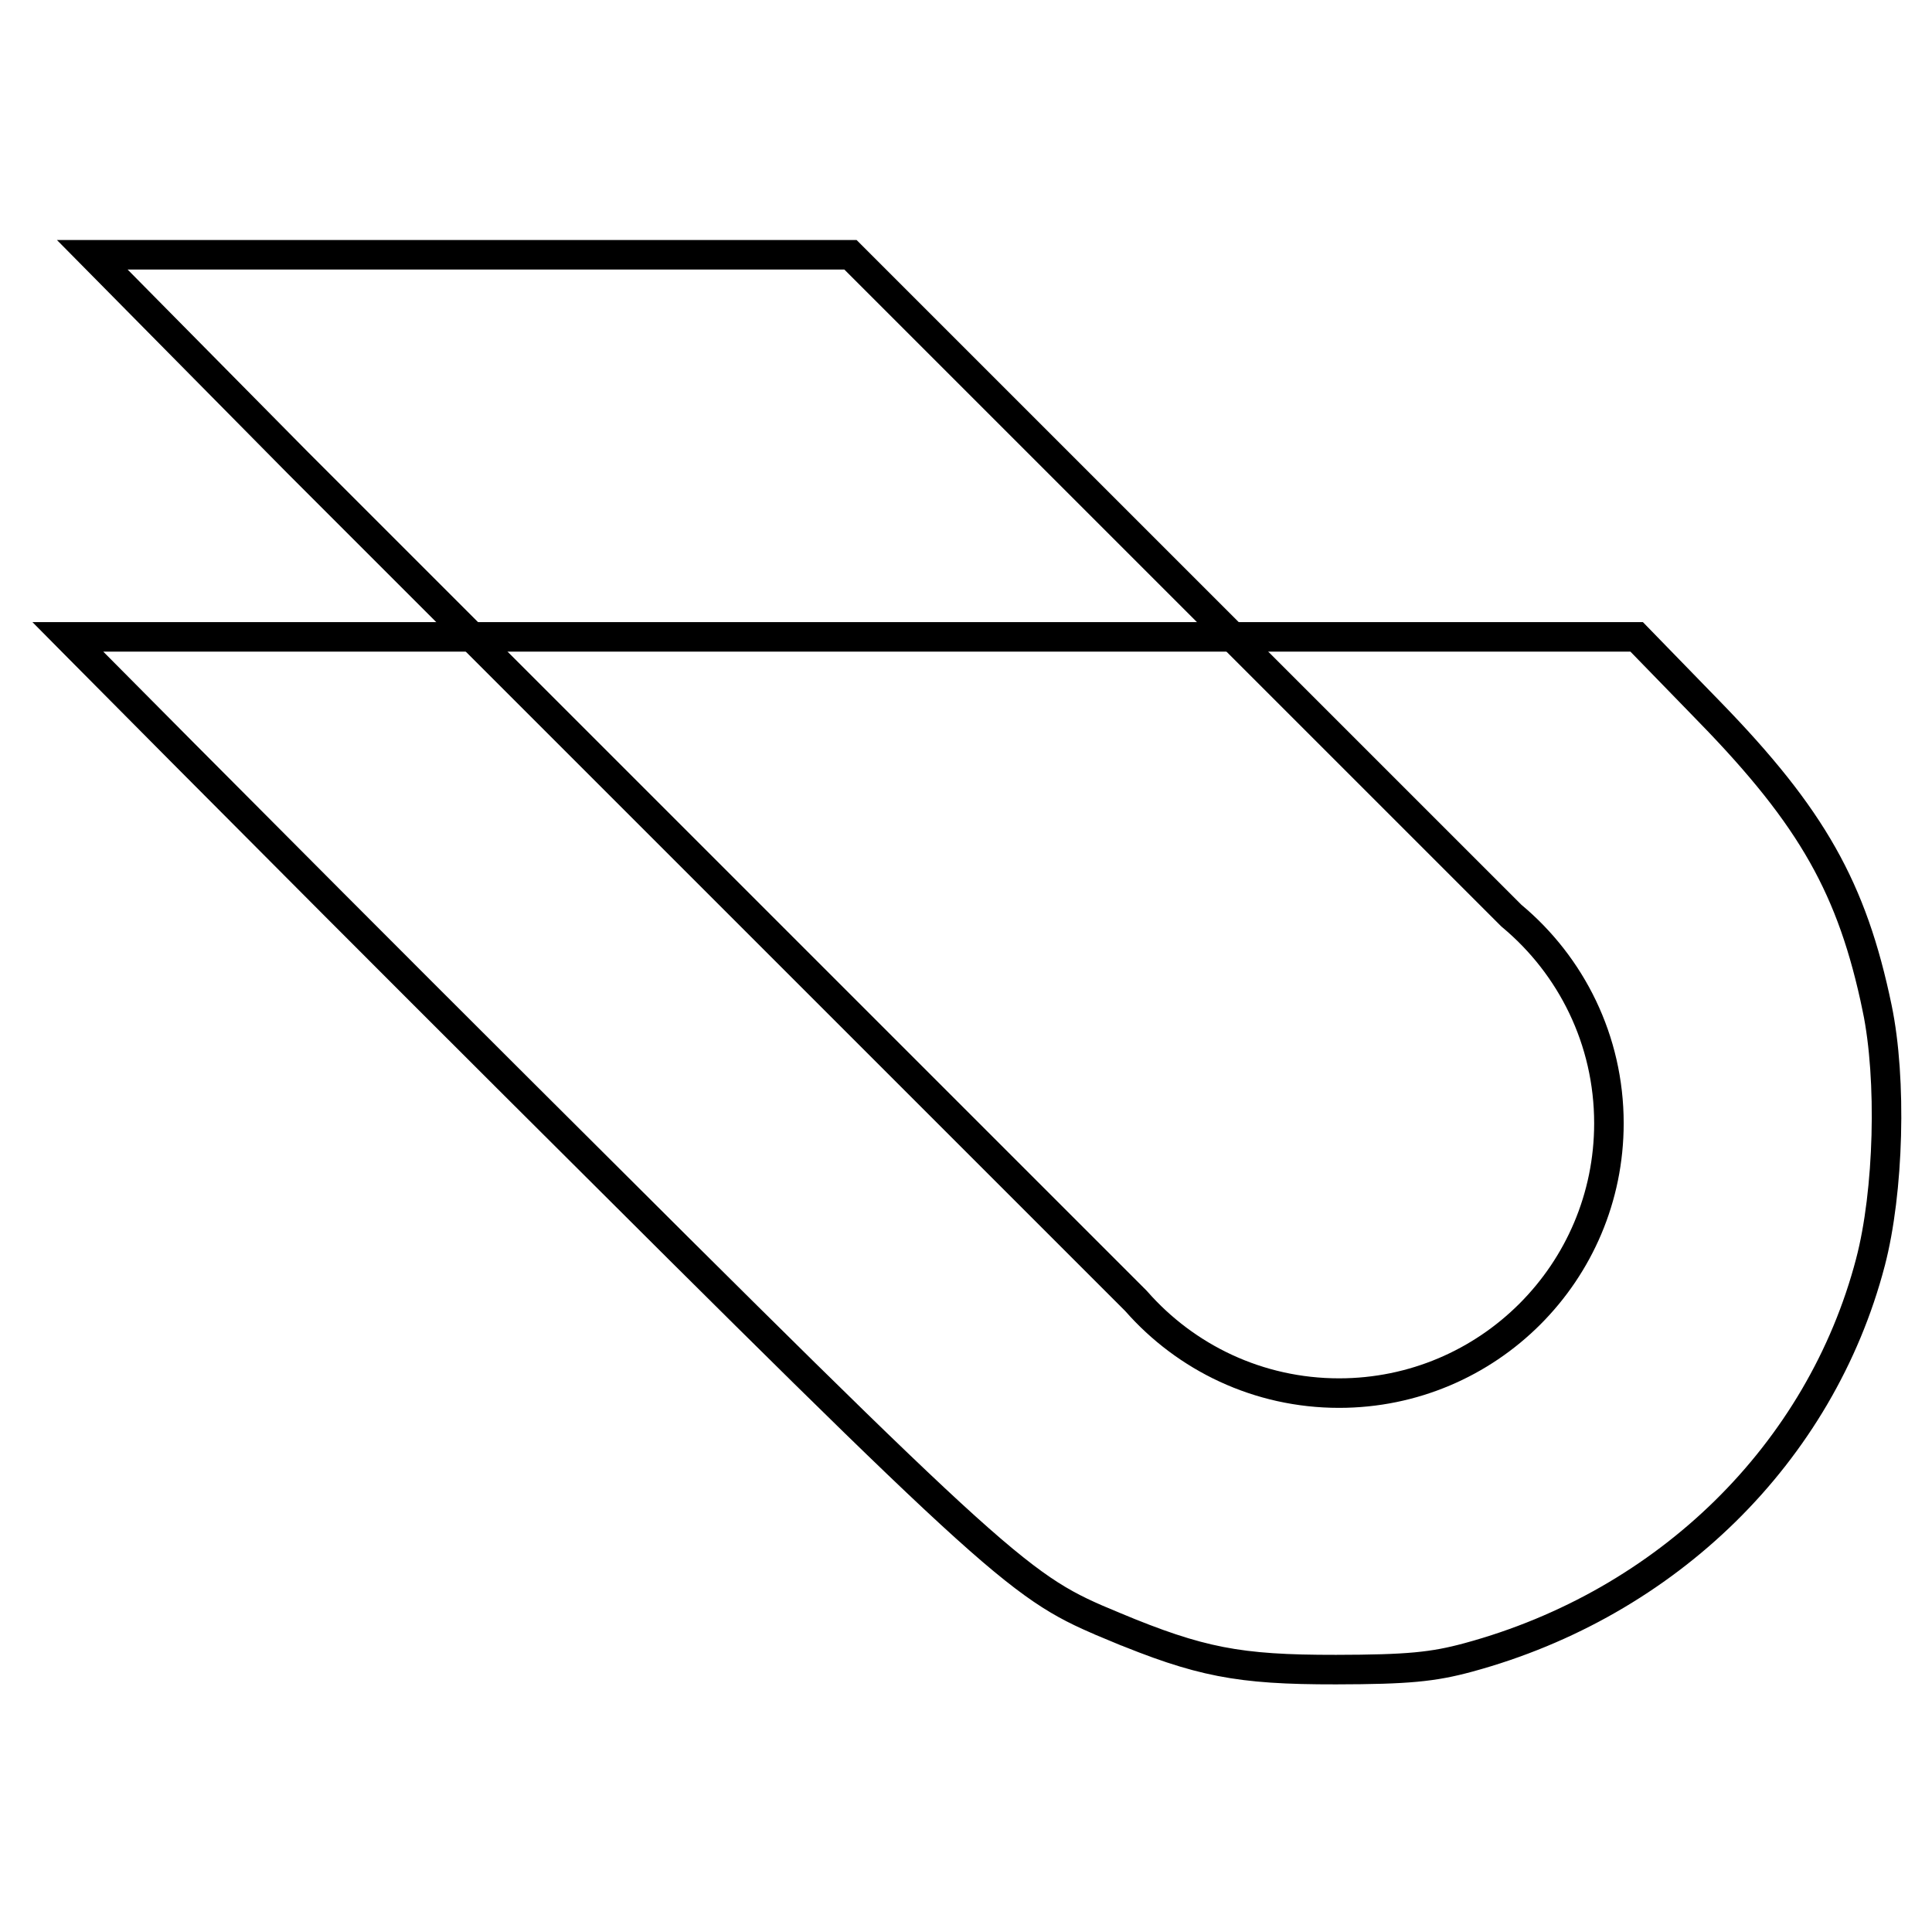 <svg width="458" height="457" viewBox="0 0 458 457" fill="none" xmlns="http://www.w3.org/2000/svg">
<path d="M443.401 299.282L443.401 299.283C431.57 344.418 395.337 380.117 348.094 392.935C339.733 395.203 333.754 395.796 316.729 395.824C305.025 395.843 296.979 395.381 289.341 393.895C281.712 392.411 274.335 389.875 264.004 385.574L262.659 388.805L264.004 385.574C258.239 383.175 253.991 381.331 248.952 378.12C243.879 374.886 237.908 370.203 228.882 362.063C210.797 345.755 180.921 316.013 122.136 257.379L119.665 259.857L122.136 257.379C91.772 227.093 63.78 199.003 43.379 178.486C33.178 168.227 24.875 159.861 19.123 154.06C18.01 152.937 16.992 151.911 16.075 150.985H387.984L405.271 168.762L407.768 166.334L405.271 168.762C417.544 181.381 425.973 191.866 432.081 202.683C438.172 213.472 442.04 224.743 445.004 239.028L448.32 238.34L445.004 239.028C448.5 255.872 447.793 282.534 443.401 299.282Z" stroke="black" stroke-width="7"/>
<path d="M358.167 216.956L358.279 217.068L358.4 217.169C372.468 228.908 381.411 246.561 381.411 266.306C381.411 301.633 352.772 330.272 317.445 330.272C298.281 330.272 281.089 321.849 269.361 308.491L269.286 308.406L269.205 308.325L70.667 109.787L70.659 109.779L21.874 60.401L201.611 60.4L358.167 216.956Z" stroke="black" stroke-width="7"/>
</svg>
